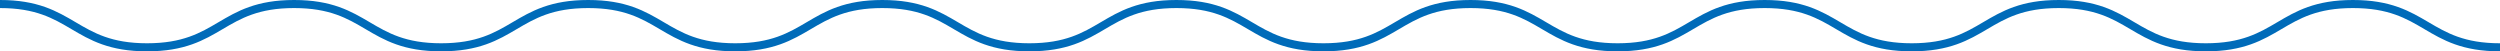 <svg xmlns="http://www.w3.org/2000/svg" width="310" height="6.366" viewBox="0 0 310 6.366">
  <g id="グループ_23333" data-name="グループ 23333" transform="translate(-60.627 -1713.175)">
    <path id="パス_58656" data-name="パス 58656" d="M60.627,1713.675c9.117,0,9.117,5.366,18.235,5.366s9.118-5.366,18.235-5.366,9.117,5.366,18.233,5.366,9.117-5.366,18.235-5.366,9.117,5.366,18.234,5.366,9.117-5.366,18.234-5.366,9.117,5.366,18.235,5.366,9.118-5.366,18.236-5.366,9.118,5.366,18.236,5.366,9.118-5.366,18.235-5.366,9.118,5.366,18.236,5.366,9.117-5.366,18.235-5.366,9.118,5.366,18.235,5.366,9.118-5.366,18.236-5.366,9.118,5.366,18.236,5.366,9.119-5.366,18.238-5.366,9.119,5.366,18.238,5.366" transform="translate(0)" fill="none" stroke="#006bb9" stroke-miterlimit="10" stroke-width="1"/>
  </g>
</svg>
